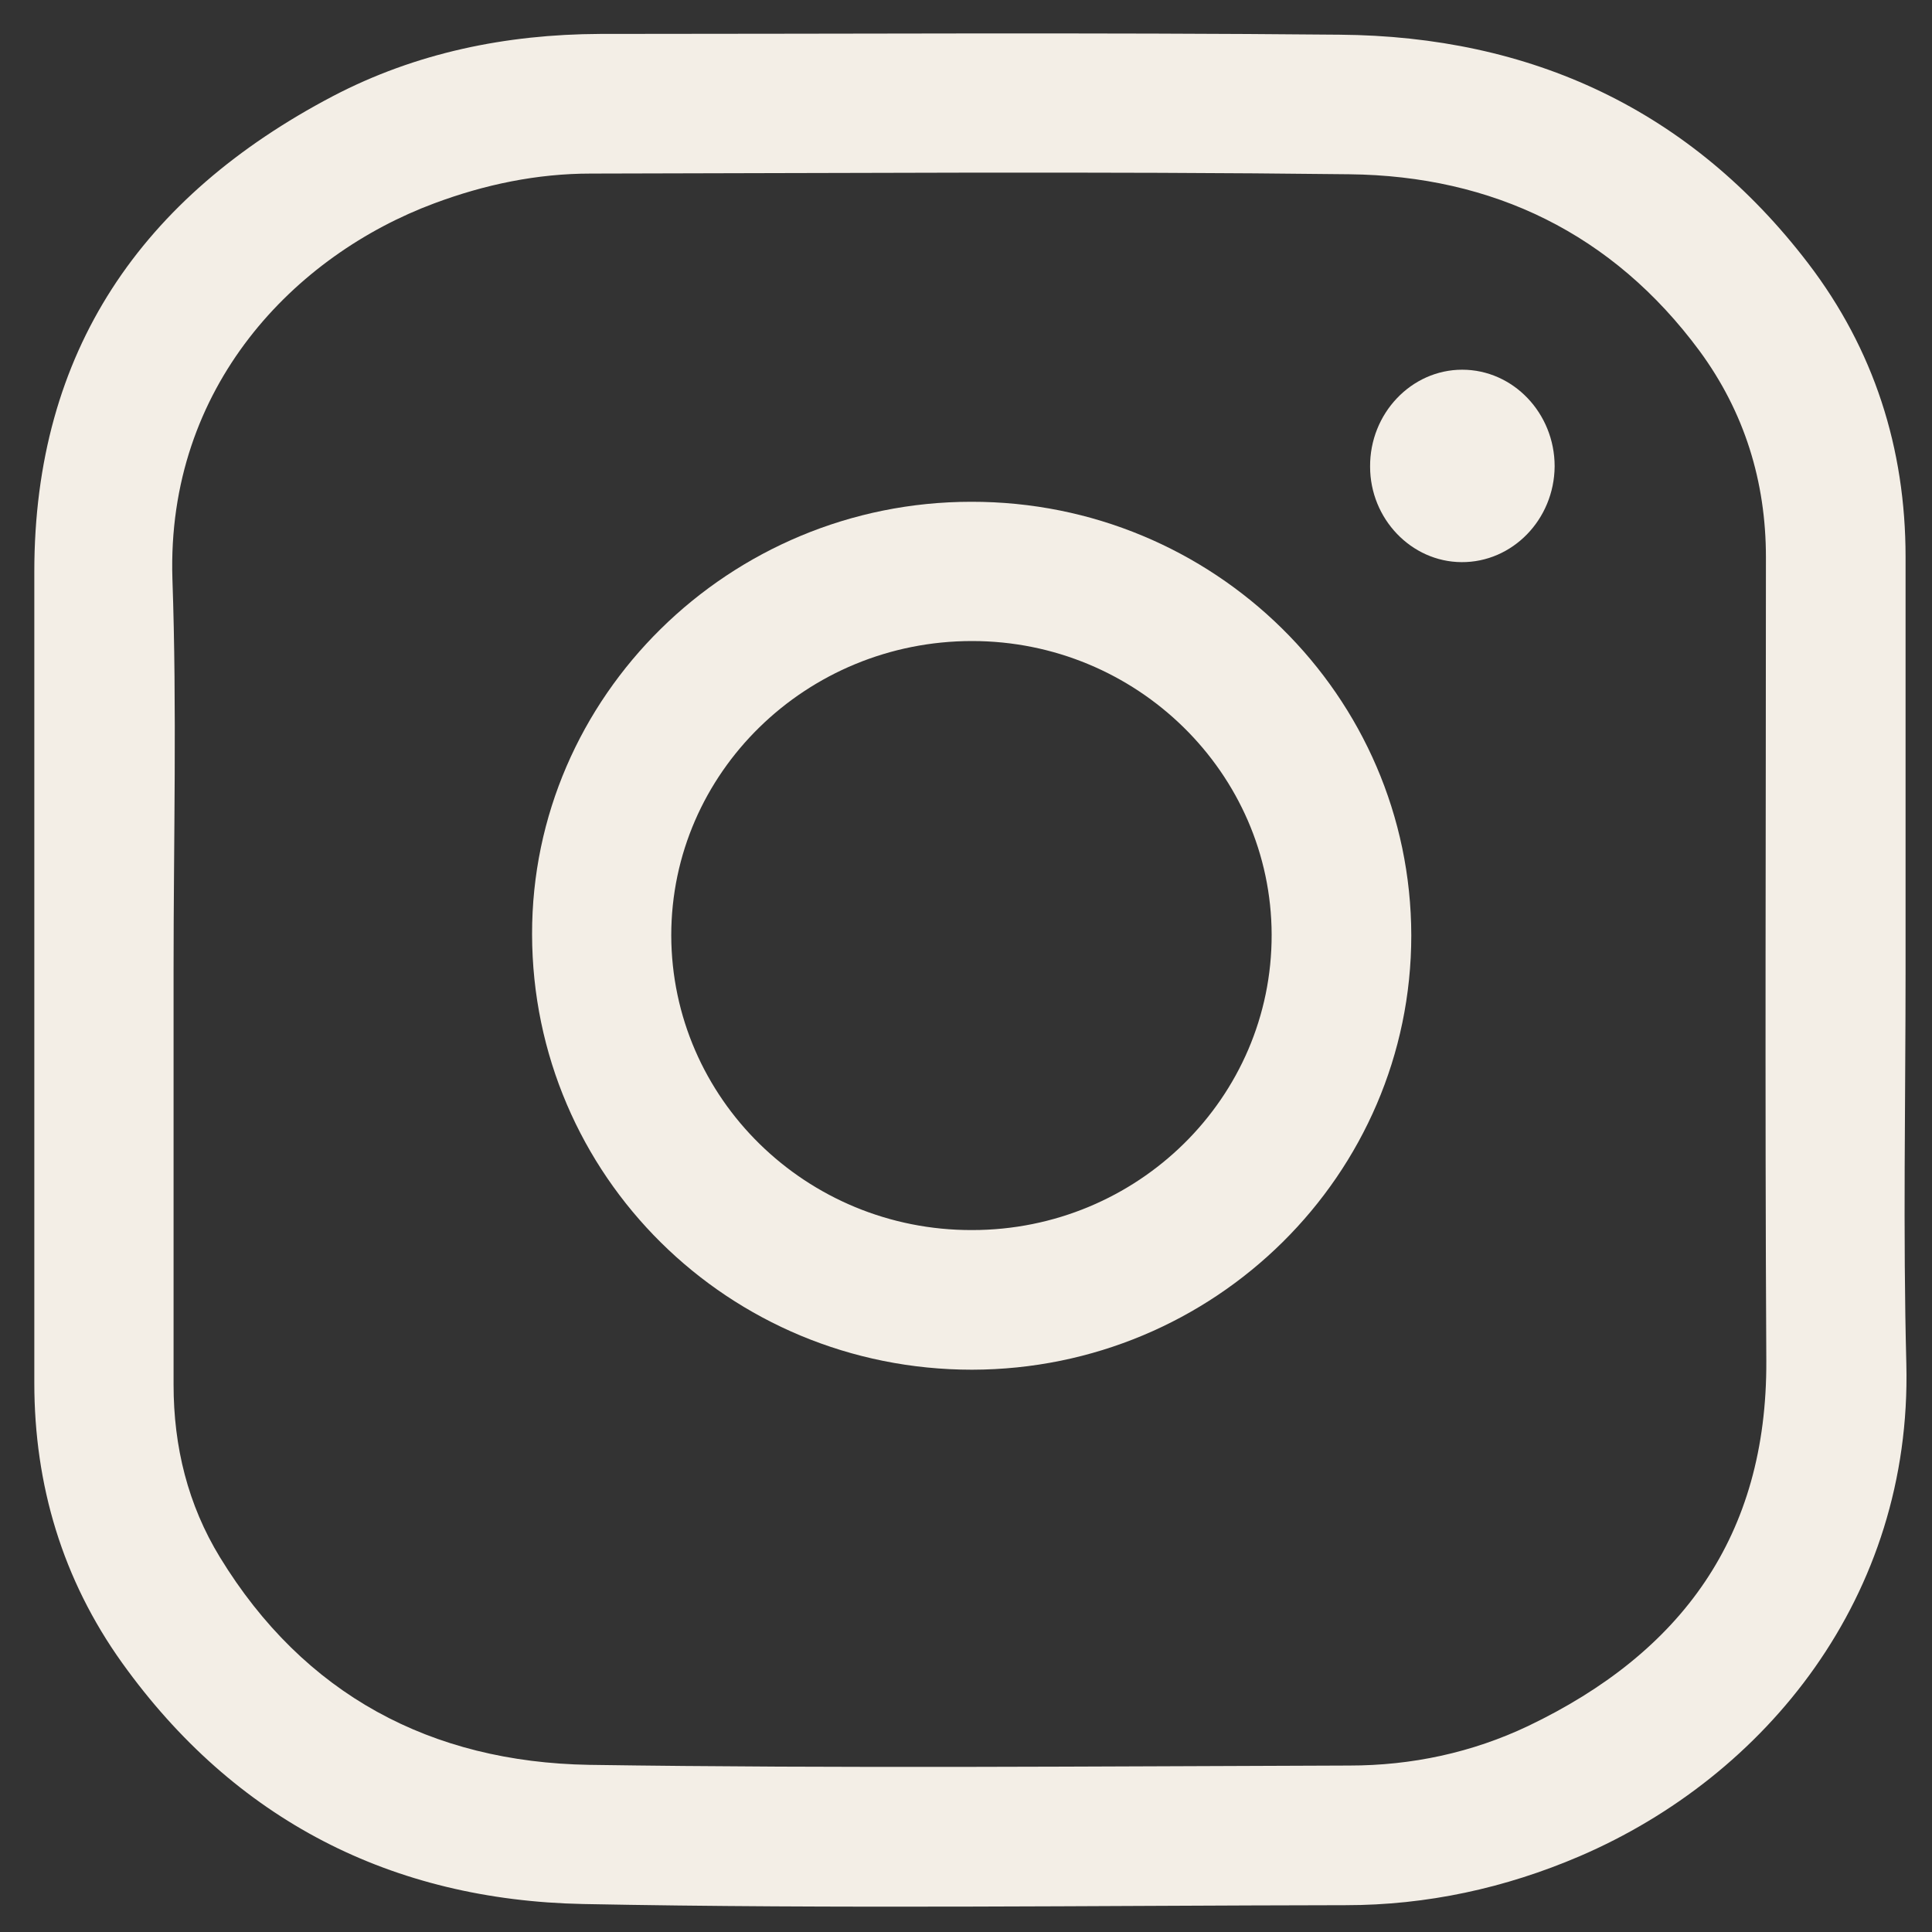<?xml version="1.0" encoding="UTF-8"?> <svg xmlns="http://www.w3.org/2000/svg" width="25" height="25" viewBox="0 0 25 25" fill="none"><rect x="0" y="0" width="25" height="25" fill="#333333" stroke="none"/> <path d="M24.658 12.548C24.658 14.248 24.624 15.952 24.668 17.651C24.741 20.659 22.851 22.983 20.444 24.018C19.477 24.433 18.462 24.653 17.412 24.653C14.126 24.658 10.835 24.702 7.548 24.638C5.073 24.589 3.037 23.554 1.577 21.513C0.81 20.439 0.444 19.218 0.444 17.895C0.444 14.394 0.444 10.898 0.444 7.397C0.444 4.541 1.836 2.543 4.306 1.245C5.38 0.683 6.547 0.444 7.763 0.439C10.952 0.439 14.145 0.419 17.334 0.449C19.809 0.468 21.875 1.416 23.398 3.408C24.248 4.521 24.658 5.8 24.658 7.207C24.658 8.984 24.658 10.766 24.658 12.548ZM2.246 12.548C2.246 14.34 2.246 16.128 2.246 17.919C2.246 18.72 2.431 19.472 2.846 20.151C3.935 21.933 5.581 22.802 7.622 22.837C10.898 22.885 14.179 22.856 17.461 22.846C18.266 22.846 19.047 22.68 19.775 22.334C21.757 21.386 22.866 19.878 22.856 17.612C22.837 14.145 22.851 10.678 22.851 7.211C22.851 6.23 22.573 5.332 21.992 4.541C20.869 3.022 19.316 2.275 17.461 2.255C14.189 2.216 10.918 2.241 7.646 2.246C6.948 2.246 6.274 2.387 5.62 2.631C3.823 3.3 2.153 4.995 2.231 7.49C2.29 9.179 2.246 10.864 2.246 12.548Z" fill="#F3EEE6"></path> <path d="M12.578 17.724C9.429 17.724 6.89 15.214 6.885 12.089C6.88 9.013 9.438 6.493 12.568 6.493C15.708 6.488 18.257 9.003 18.262 12.104C18.262 15.199 15.718 17.719 12.578 17.724ZM12.578 15.917C14.722 15.917 16.46 14.203 16.455 12.094C16.45 10.004 14.712 8.295 12.578 8.295C10.434 8.295 8.686 9.999 8.686 12.104C8.691 14.213 10.434 15.922 12.578 15.917Z" fill="#F3EEE6"></path> <path d="M18.921 4.784C19.58 4.784 20.117 5.346 20.117 6.034C20.112 6.723 19.57 7.279 18.911 7.274C18.262 7.27 17.729 6.713 17.729 6.039C17.724 5.351 18.262 4.784 18.921 4.784Z" fill="#F3EEE6"></path> </svg> 